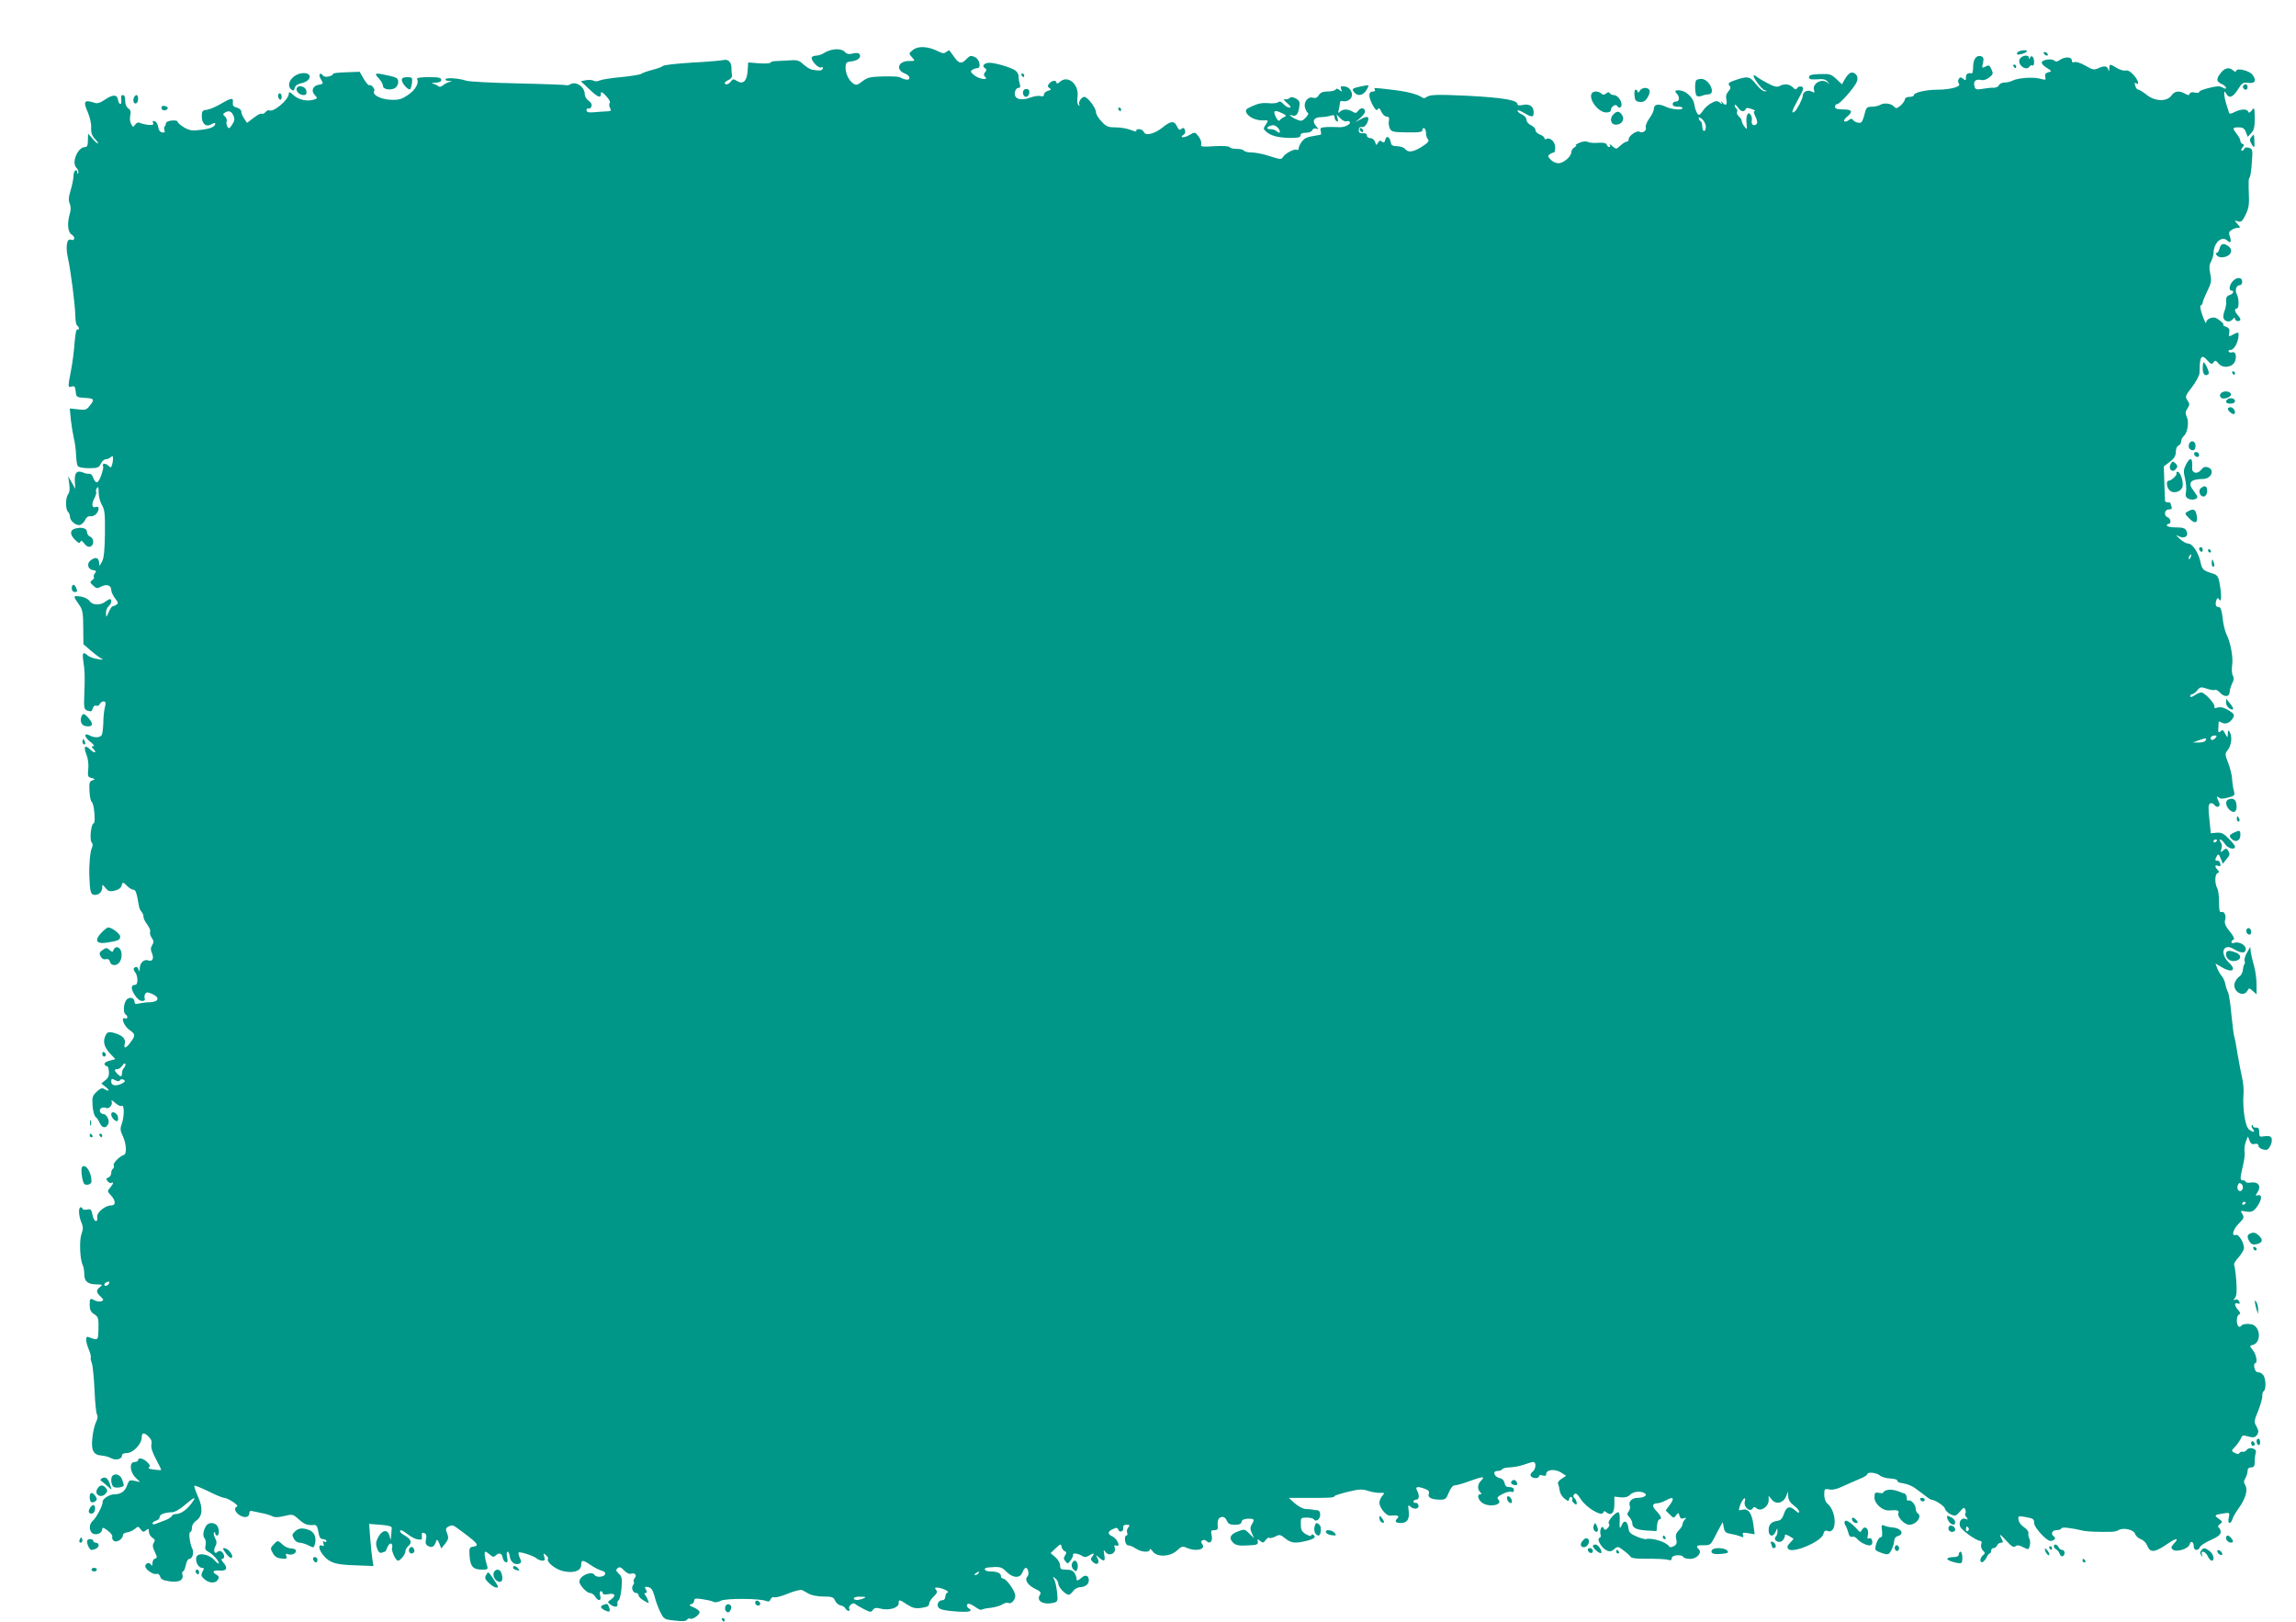 <?xml version="1.0" standalone="no"?>
<!DOCTYPE svg PUBLIC "-//W3C//DTD SVG 20010904//EN"
 "http://www.w3.org/TR/2001/REC-SVG-20010904/DTD/svg10.dtd">
<svg version="1.0" xmlns="http://www.w3.org/2000/svg"
 width="1280pt" height="904pt" viewBox="0 0 1280 904"
 preserveAspectRatio="xMidYMid meet">
<g transform="translate(0,904) scale(0.1,-0.1)"
fill="#009688" stroke="none">
<path d="M5090 8762 c-24 -20 -25 -20 -6 -41 19 -21 19 -21 -16 -21 -61 0 -77
-49 -23 -70 32 -12 34 -40 3 -33 -13 3 -27 9 -33 13 -5 3 -47 5 -92 4 -70 -2
-86 -5 -115 -27 -29 -22 -35 -24 -52 -12 -26 19 -43 57 -42 91 1 25 5 29 33
32 35 4 56 22 45 40 -5 7 -18 9 -37 4 -22 -6 -33 -4 -47 10 -21 21 -75 17
-115 -8 -12 -8 -31 -14 -42 -14 -11 0 -22 -4 -25 -9 -9 -14 35 -63 51 -57 9 4
13 1 10 -6 -4 -12 -17 -14 -61 -6 -10 2 -31 15 -47 29 -26 24 -35 26 -86 22
-32 -2 -66 -4 -75 -4 -10 0 -20 -4 -23 -8 -2 -5 -32 -6 -64 -4 l-60 5 -3 -47
c-4 -57 -25 -78 -60 -56 -19 12 -23 11 -33 -3 -7 -9 -17 -16 -24 -16 -19 0
-12 15 12 25 12 6 20 17 18 25 -2 8 -3 24 -3 34 2 37 -17 59 -46 51 -15 -3
-93 -10 -175 -14 -81 -5 -153 -13 -160 -18 -6 -6 -34 -16 -62 -23 -27 -7 -55
-17 -61 -22 -6 -4 -57 -13 -113 -18 -56 -5 -109 -14 -119 -19 -10 -5 -24 -6
-32 -1 -8 4 -28 6 -43 3 l-29 -6 46 -43 c49 -47 66 -54 66 -26 0 13 6 11 29
-13 16 -17 25 -34 20 -39 -4 -5 -4 -17 2 -28 8 -16 6 -18 -23 -19 -18 -1 -50
-3 -70 -5 -29 -2 -38 1 -38 12 0 8 5 12 10 9 6 -3 13 2 17 11 4 12 -1 22 -15
32 -12 8 -22 24 -22 36 0 41 -46 74 -79 57 -10 -6 -20 -8 -22 -6 -3 2 -124 7
-269 10 -146 3 -276 10 -290 15 -39 13 -109 19 -116 9 -3 -5 5 -10 18 -10 20
-1 21 -2 3 -6 -11 -3 -27 -11 -36 -19 -9 -8 -19 -10 -25 -5 -5 5 -18 11 -29
14 -13 3 -9 5 13 6 21 1 32 6 32 16 0 12 -15 15 -71 15 -42 0 -68 -4 -64 -10
13 -21 -9 -62 -50 -89 -37 -25 -52 -29 -99 -27 -56 3 -102 28 -90 48 7 11 -16
39 -27 33 -4 -3 -18 13 -31 35 l-23 40 -77 -3 c-42 -1 -74 -5 -72 -9 3 -4 -7
-10 -22 -14 -17 -4 -29 -2 -35 7 -4 7 -11 10 -16 6 -4 -4 -2 -17 5 -27 16 -26
15 -28 -9 -32 -34 -5 -47 -33 -25 -57 17 -18 17 -19 -3 -26 -38 -12 -85 -2
-114 24 -20 19 -27 21 -27 9 0 -34 -87 -107 -110 -93 -4 3 -13 -2 -20 -10 -7
-8 -16 -12 -21 -9 -5 3 -25 -7 -45 -23 l-37 -28 -16 24 c-9 14 -16 31 -16 40
0 8 -11 18 -25 21 -19 5 -24 12 -22 28 4 29 -7 28 -67 -7 -27 -16 -62 -31 -78
-33 -25 -3 -28 -7 -28 -37 0 -42 25 -62 55 -43 11 7 20 8 20 3 0 -17 -26 -29
-81 -35 -47 -6 -62 -4 -93 14 -20 12 -36 26 -36 32 0 5 -15 8 -33 6 -17 -2
-32 -8 -32 -15 0 -6 -3 -14 -7 -18 -4 -4 -4 -14 -1 -22 4 -11 0 -14 -13 -11
-12 2 -20 13 -22 30 -2 14 -10 29 -19 32 -10 4 -14 2 -10 -8 5 -12 -1 -14 -27
-12 -18 2 -39 7 -46 11 -8 5 -18 1 -26 -9 -12 -17 -13 -16 -23 3 -7 11 -8 33
-5 47 5 20 2 31 -11 40 -11 8 -18 25 -17 44 0 19 -4 30 -13 30 -9 0 -12 -8 -9
-25 2 -14 0 -25 -5 -25 -5 0 -11 10 -13 22 -4 32 -28 33 -72 3 -27 -18 -44
-24 -59 -18 -58 19 -65 9 -37 -54 11 -26 20 -63 18 -85 -1 -28 4 -44 22 -63
13 -14 20 -25 16 -25 -4 0 -18 12 -31 28 l-24 27 -1 -37 c0 -29 -4 -38 -17
-38 -40 -1 -75 -86 -48 -114 9 -9 14 -22 12 -29 -4 -9 -6 -9 -6 1 -2 25 -21
11 -21 -16 0 -16 -7 -52 -16 -82 -12 -39 -13 -59 -5 -76 6 -15 7 -34 0 -56
-16 -56 -11 -102 11 -116 22 -14 17 -37 -6 -28 -22 8 -29 -41 -15 -104 16 -71
40 -262 41 -322 0 -26 5 -50 10 -53 6 -3 10 -11 10 -16 0 -6 -4 -8 -9 -5 -5 3
-11 -25 -14 -62 -5 -64 -12 -119 -22 -172 -17 -88 -17 -92 4 -85 16 5 20 1 23
-27 3 -32 5 -33 51 -36 53 -3 56 -8 27 -44 -17 -23 -25 -25 -65 -20 l-46 5 6
-64 c4 -35 12 -82 17 -104 6 -22 11 -62 12 -90 1 -27 5 -56 9 -62 5 -8 30 -13
63 -13 48 0 56 3 66 25 6 14 19 25 28 25 9 0 21 5 28 12 9 9 12 7 12 -9 0 -12
-3 -28 -6 -37 -5 -14 -8 -14 -21 -1 -15 15 -38 11 -28 -5 3 -4 -3 -28 -12 -53
-17 -46 -30 -47 -46 -4 -4 10 -12 17 -19 16 -7 -1 -21 1 -30 5 -37 17 -53 3
-51 -44 l3 -45 -20 35 -20 35 6 -42 c4 -28 2 -48 -6 -58 -15 -18 -16 -83 -1
-98 6 -6 11 -18 11 -27 0 -24 35 -53 57 -46 10 3 23 16 28 28 6 14 17 22 28
20 10 -2 24 4 32 12 19 19 20 47 1 40 -23 -9 -28 13 -11 46 9 17 14 34 11 38
-3 4 -1 14 5 22 6 11 9 3 9 -25 0 -22 8 -53 18 -70 16 -25 18 -50 17 -160 -1
-90 -6 -138 -16 -155 l-14 -25 -3 23 c-4 25 -20 28 -46 9 -24 -18 -17 -51 12
-55 19 -3 21 -6 11 -18 -6 -8 -9 -17 -6 -21 4 -3 0 -11 -9 -17 -14 -10 -13
-14 5 -30 18 -17 24 -18 45 -6 30 16 56 7 56 -18 0 -11 10 -32 21 -47 18 -22
20 -29 8 -36 -8 -5 -17 -9 -21 -9 -5 0 -14 -15 -22 -32 -14 -32 -14 -32 -15
-7 -1 15 6 32 14 39 16 13 21 40 8 40 -5 0 -17 -7 -27 -15 -28 -21 -71 -19
-87 5 -9 12 -29 22 -52 25 -41 5 -41 4 -4 -49 17 -24 21 -46 21 -123 l1 -94
40 -35 c22 -19 49 -39 60 -45 15 -7 10 -8 -20 -3 -22 3 -47 12 -56 20 -26 23
-31 16 -25 -28 9 -58 10 -88 6 -187 -3 -80 -2 -85 19 -93 19 -6 24 -4 28 13 4
12 11 18 20 15 7 -3 16 1 19 9 4 8 13 15 21 15 12 0 14 -7 8 -32 -5 -18 -9
-58 -9 -88 -1 -30 -5 -61 -9 -68 -10 -15 -41 -16 -67 -2 -33 18 -32 -7 2 -34
19 -14 27 -26 18 -26 -11 0 -11 -3 -2 -12 24 -24 12 -31 -13 -8 -32 31 -41 20
-23 -27 9 -22 13 -56 10 -81 -4 -39 -2 -44 19 -49 21 -6 21 -7 4 -13 -16 -6
-19 -15 -16 -61 1 -30 7 -57 13 -60 13 -9 22 -119 10 -119 -14 0 -24 -91 -11
-106 7 -8 7 -19 1 -31 -9 -18 -16 -91 -14 -153 3 -87 7 -105 25 -108 24 -5 47
15 47 40 0 19 1 19 18 -2 15 -19 24 -21 51 -15 20 4 35 15 38 26 7 24 8 24 33
-1 11 -11 26 -20 34 -20 12 0 18 -16 30 -88 2 -13 8 -28 15 -35 6 -6 11 -18
11 -28 0 -9 9 -28 21 -43 11 -15 19 -33 16 -40 -3 -8 1 -23 9 -34 12 -17 12
-25 2 -41 -9 -15 -9 -26 -1 -44 13 -29 3 -50 -20 -41 -24 9 -47 -13 -48 -45
-1 -17 -3 -20 -6 -8 -5 18 -15 22 -26 10 -4 -3 -1 -13 5 -21 18 -21 19 -72 2
-72 -24 0 -26 -20 -4 -55 13 -21 30 -35 42 -35 13 0 18 5 15 13 -3 8 -2 20 3
27 6 10 14 10 39 -1 43 -19 37 -44 -12 -46 -21 0 -49 -4 -62 -7 -19 -5 -25 -2
-25 9 0 24 -31 31 -46 10 -16 -22 -18 -71 -4 -80 15 -9 12 -28 -3 -22 -26 10
-6 -43 24 -64 35 -24 35 -31 7 -69 -26 -36 -41 -39 -32 -6 6 27 -18 48 -68 60
-21 5 -30 2 -38 -13 -18 -34 -11 -65 21 -101 l32 -34 -32 -9 c-19 -4 -30 -13
-28 -20 3 -7 8 -11 13 -10 5 1 10 -13 11 -30 2 -23 -4 -37 -20 -49 l-22 -18
25 -20 c25 -20 18 -28 -10 -10 -11 7 -22 2 -41 -16 -24 -22 -26 -32 -23 -77 2
-28 9 -56 16 -62 7 -5 19 -22 25 -37 13 -29 36 -29 47 -2 8 20 -11 54 -28 54
-20 0 -27 27 -9 34 8 3 19 3 24 0 15 -9 38 16 32 34 -5 12 1 11 20 -7 14 -12
30 -20 36 -16 15 9 14 -59 0 -100 -10 -26 -9 -38 6 -69 19 -40 23 -98 6 -104
-25 -8 -62 -46 -57 -58 3 -7 1 -16 -4 -19 -6 -4 -10 -14 -10 -25 0 -10 -7 -21
-16 -24 -13 -5 -14 -9 -4 -21 7 -8 16 -12 21 -9 15 9 10 -8 -8 -28 -15 -17
-15 -20 5 -41 28 -30 29 -57 1 -57 -33 0 -80 -39 -77 -63 5 -37 -19 -29 -26 9
-6 32 -10 36 -32 31 -13 -2 -24 0 -24 4 0 5 -4 9 -10 9 -14 0 -12 -49 4 -85
10 -23 10 -37 0 -65 -13 -37 -8 -142 7 -172 5 -9 9 -33 9 -52 0 -40 20 -56 72
-56 30 -1 31 -2 16 -14 -23 -17 -23 -31 3 -54 18 -17 18 -20 4 -26 -9 -3 -25
-1 -35 4 -28 15 -30 13 -30 -25 0 -26 6 -39 25 -51 23 -15 25 -22 24 -81 -2
-68 0 -67 -57 -46 -17 7 -15 -27 4 -72 8 -20 13 -39 10 -42 -2 -3 0 -17 6 -32
5 -14 12 -82 15 -151 3 -69 9 -130 14 -136 5 -7 4 -22 -5 -40 -8 -16 -18 -56
-21 -89 -8 -70 6 -96 51 -99 16 -1 39 -7 52 -14 26 -15 62 -7 62 14 0 9 10 14
28 14 34 0 82 51 82 86 0 29 13 31 40 4 14 -14 18 -28 14 -44 -3 -15 5 -42 26
-81 17 -31 30 -58 28 -60 -2 -1 -20 0 -42 3 -23 3 -33 7 -26 12 9 6 7 13 -9
29 -22 22 -51 28 -51 11 0 -5 -9 -10 -20 -10 -30 0 -27 -54 5 -86 l26 -26 -31
7 c-28 6 -31 4 -41 -24 -12 -35 -35 -51 -71 -51 -28 0 -69 -27 -66 -43 3 -16
-36 -90 -56 -106 -21 -18 -20 -58 2 -70 21 -11 52 3 52 25 0 11 7 9 30 -8 17
-12 28 -28 26 -34 -3 -7 1 -17 8 -23 15 -13 51 9 51 31 0 7 11 15 25 16 14 2
33 11 43 20 16 14 18 14 31 -3 12 -16 16 -17 30 -6 14 12 16 11 16 -8 0 -11 9
-26 19 -33 15 -9 17 -15 8 -29 -8 -13 -6 -25 6 -50 14 -29 14 -34 2 -37 -8 -2
-15 -13 -15 -25 0 -17 -3 -19 -9 -8 -9 14 -31 7 -31 -10 0 -18 44 -48 61 -43
11 3 18 -3 22 -15 3 -14 17 -21 51 -26 52 -8 81 6 73 37 -3 10 -1 18 3 18 5 0
12 16 16 35 3 19 12 35 19 35 18 0 28 35 17 57 -14 27 -22 93 -11 93 5 0 9 11
9 24 0 14 10 30 24 39 35 24 39 71 9 136 -13 29 -22 56 -19 59 3 2 38 -12 79
-32 40 -20 79 -36 87 -36 20 0 85 -43 72 -48 -20 -6 -13 -31 13 -48 28 -18 55
-13 55 11 0 11 6 15 18 11 9 -2 33 -7 52 -11 19 -3 45 -11 57 -17 16 -8 35 -7
68 1 45 11 48 11 81 -19 33 -29 49 -34 86 -31 12 1 18 -9 23 -39 5 -30 11 -40
26 -40 10 0 19 -5 19 -11 0 -5 -5 -7 -12 -3 -8 5 -9 2 -5 -10 5 -14 3 -17 -8
-12 -24 9 -18 -25 10 -57 35 -40 68 -50 179 -53 l98 -4 -6 38 c-3 20 -9 73
-12 117 l-6 80 63 -5 c43 -3 64 -9 63 -17 -1 -7 -2 -25 -3 -40 l-3 -28 -7 25
c-10 36 -40 32 -62 -8 -14 -27 -15 -40 -7 -63 7 -20 15 -28 25 -25 8 3 17 6
19 6 3 0 9 12 14 26 6 14 15 22 21 19 6 -4 8 -14 5 -22 -6 -16 19 -73 33 -73
13 0 41 35 41 52 0 9 7 21 15 28 23 19 18 39 -15 58 -16 9 -30 20 -30 25 0 12
12 8 46 -18 18 -14 43 -26 56 -27 19 -3 22 1 20 19 -2 18 1 21 13 17 12 -5 14
-14 10 -35 -5 -21 -2 -30 13 -38 21 -11 34 -3 44 29 4 11 9 6 17 -14 l11 -28
22 27 c18 23 20 32 11 56 -10 25 -9 31 9 40 15 8 25 7 41 -5 122 -89 134 -102
95 -108 -21 -3 -23 -7 -20 -53 4 -58 20 -75 70 -75 31 0 34 2 27 23 -13 41
-17 77 -9 77 4 0 16 -8 26 -17 14 -13 21 -14 30 -5 19 19 36 14 40 -10 2 -12
9 -24 17 -26 11 -4 13 2 8 27 -4 17 -2 31 3 31 5 0 10 -12 12 -26 3 -31 28
-50 52 -41 13 5 14 11 4 32 -6 14 -9 27 -7 30 7 7 82 -17 100 -32 8 -7 23 -13
33 -13 13 0 16 5 10 22 -6 20 -5 21 9 9 9 -7 15 -17 12 -21 -10 -17 41 -58 83
-68 59 -14 102 1 102 34 0 30 8 30 54 -1 20 -14 47 -27 61 -31 15 -4 22 -11
18 -20 -6 -16 -49 -19 -58 -4 -16 26 -85 -4 -85 -37 0 -19 41 -63 58 -63 10 0
23 -9 30 -20 18 -29 36 -25 28 5 -4 14 -2 25 4 25 5 0 10 -5 10 -11 0 -7 11
-9 30 -6 37 8 47 -7 18 -28 -23 -16 -23 -16 -3 -31 22 -16 42 -13 37 6 -2 7 2
16 7 20 6 3 13 34 16 68 4 53 2 64 -16 80 -16 16 -17 21 -6 30 11 9 19 6 36
-12 13 -14 29 -22 37 -19 22 8 37 -7 23 -23 -6 -8 -9 -17 -6 -21 4 -3 2 -12
-3 -18 -13 -16 -2 -45 16 -45 8 0 14 -6 14 -13 0 -7 13 -21 30 -30 29 -17 29
-17 23 0 -3 10 -10 24 -16 31 -6 8 -6 12 2 12 8 0 9 5 2 19 -9 15 -7 17 12 14
18 -4 26 -16 36 -51 6 -26 21 -66 32 -88 20 -40 22 -42 81 -48 43 -5 63 -4 68
5 4 6 12 9 17 6 12 -8 53 20 53 36 0 7 -15 19 -32 26 -25 10 -29 15 -15 18 9
2 17 11 17 20 0 13 8 14 48 8 26 -4 53 -10 61 -15 7 -4 26 -1 41 7 30 14 217
13 252 -2 12 -5 20 -2 24 10 4 9 13 14 21 11 7 -3 42 6 77 21 36 14 70 23 78
19 7 -4 24 -13 38 -21 14 -8 50 -15 80 -15 48 0 57 -3 65 -22 6 -13 19 -25 30
-27 11 -2 24 -9 28 -17 4 -8 13 -14 18 -14 6 0 7 5 4 10 -9 15 20 41 32 29 5
-5 27 -18 49 -29 35 -18 40 -19 50 -5 9 13 19 14 46 7 44 -11 98 5 98 30 0 23
3 23 48 -7 30 -19 45 -23 80 -18 30 4 42 10 42 23 0 9 11 27 25 40 19 18 22
26 14 37 -9 10 -8 13 4 13 25 0 73 -22 60 -27 -7 -3 -13 -13 -13 -24 0 -10 -6
-19 -14 -19 -24 0 -37 -25 -23 -42 8 -11 38 -17 95 -21 75 -6 100 1 72 18 -13
8 -13 25 1 25 6 0 23 -9 39 -20 15 -11 30 -17 33 -13 4 3 26 8 49 10 24 3 53
11 66 19 12 8 27 12 33 9 15 -10 39 15 39 40 0 25 -49 94 -67 95 -7 0 -13 6
-13 14 0 17 -22 26 -61 26 -31 0 -41 19 -11 22 67 6 75 4 102 -23 37 -37 77
-39 90 -4 5 14 14 25 19 25 13 0 20 -37 9 -48 -18 -18 1 -48 41 -68 32 -15 37
-21 28 -35 -22 -35 22 -58 80 -43 20 6 21 11 16 58 -3 28 -10 60 -16 71 -9 18
-9 19 6 6 10 -7 17 -21 17 -30 0 -19 40 -61 58 -61 6 0 17 9 25 21 8 11 25 21
38 21 31 2 49 16 49 39 0 26 -19 33 -39 15 -19 -17 -32 -21 -29 -8 1 4 -3 17
-10 30 -9 16 -22 22 -47 22 -30 0 -35 3 -35 23 0 13 -12 34 -26 46 l-27 23 29
28 c27 25 29 25 32 8 2 -11 10 -22 17 -25 11 -4 12 -9 3 -23 -9 -14 -9 -22 2
-34 12 -15 14 -14 29 6 9 13 15 26 13 31 -3 11 26 8 48 -5 16 -10 24 -10 40 0
27 16 35 15 20 -4 -11 -12 -11 -18 2 -31 23 -22 41 -8 27 20 -12 21 -11 21 8
4 29 -25 36 -21 29 16 -5 29 -4 30 8 14 19 -25 60 -6 51 24 -5 14 -3 17 9 13
26 -10 4 39 -22 51 -29 13 -28 27 2 41 20 9 26 9 30 -3 8 -20 32 -10 28 11 -2
11 4 16 19 16 18 0 19 -2 9 -15 -7 -8 -10 -22 -6 -30 3 -8 1 -15 -5 -15 -6 0
-9 -12 -7 -27 2 -17 9 -28 19 -28 8 0 27 -8 42 -18 30 -20 77 -23 77 -5 0 7 7
2 16 -10 23 -34 98 -31 136 5 24 23 31 25 53 15 53 -24 112 -9 86 22 -14 17
11 30 27 14 18 -18 34 2 27 33 -6 25 -4 29 15 29 14 0 21 6 19 17 -3 37 2 51
20 56 13 3 22 -3 30 -19 8 -19 18 -24 45 -24 24 0 36 5 38 17 2 11 14 16 36
17 35 1 38 -4 20 -33 -9 -15 -9 -26 1 -48 l12 -28 -26 26 c-26 26 -28 26 -66
11 -43 -16 -50 -39 -21 -65 12 -11 33 -15 77 -12 52 2 60 5 57 21 -3 16 -2 16
13 4 15 -12 19 -12 31 5 8 10 17 16 20 12 4 -3 18 0 33 7 24 13 29 12 56 -10
34 -27 56 -29 121 -13 43 11 54 22 34 34 -5 3 -10 2 -10 -4 0 -6 -13 -3 -29 6
-23 14 -29 24 -29 55 -1 37 0 38 33 38 19 0 36 -4 40 -10 10 -17 35 1 35 26 0
16 -6 24 -17 25 -10 1 -22 2 -28 4 -5 1 -22 3 -37 3 -15 1 -42 16 -60 32 l-33
30 100 0 c125 -1 155 1 155 10 0 3 34 14 75 24 62 15 81 16 112 5 20 -6 50
-12 66 -11 27 1 28 0 13 -17 -9 -10 -16 -27 -16 -38 0 -27 38 -74 59 -72 40 4
55 -1 43 -13 -19 -19 -14 -28 18 -28 36 0 49 22 43 70 -4 29 -3 33 8 23 20
-20 51 -16 47 5 -2 9 -10 16 -16 14 -7 -1 -12 2 -12 8 0 5 7 10 15 10 17 0 20
23 5 51 -12 22 2 25 45 9 20 -7 25 -15 20 -29 -6 -20 16 -31 68 -31 24 0 31 6
44 40 11 26 22 40 34 40 10 0 49 11 86 25 72 26 85 26 59 0 -19 -19 -21 -46
-4 -63 9 -9 9 -12 0 -12 -18 0 -14 -25 7 -44 35 -32 126 -17 93 16 -8 8 -3 16
23 29 19 10 41 16 50 13 10 -4 15 0 15 10 0 10 -9 16 -24 16 -18 0 -25 6 -28
22 -2 13 -11 24 -23 27 -35 6 -48 41 -16 41 11 0 23 4 26 10 3 5 23 10 43 10
20 1 55 7 77 15 22 8 46 15 53 15 18 0 15 -41 -5 -55 -9 -7 -13 -17 -9 -23 9
-15 46 -16 46 -1 0 6 9 8 20 4 14 -4 20 -2 20 8 0 25 48 30 82 9 l29 -19 -26
-17 c-14 -9 -23 -21 -19 -27 3 -6 7 -22 9 -37 1 -14 13 -35 26 -45 21 -17 24
-18 27 -3 2 9 8 14 13 10 5 -3 7 -9 4 -14 -3 -4 2 -13 10 -20 12 -10 15 -10
15 2 0 8 -5 19 -12 26 -9 9 -9 15 -1 23 8 8 18 0 37 -30 30 -46 115 -97 124
-73 3 10 7 10 18 1 26 -21 44 -3 44 44 l0 44 35 -4 c24 -2 40 2 52 14 19 19
59 23 82 9 18 -11 -4 -26 -40 -26 -31 0 -52 -21 -43 -44 3 -9 1 -23 -6 -31
-10 -13 -10 -19 4 -33 9 -10 16 -26 16 -34 0 -25 22 -36 80 -40 l55 -3 3 33
c2 17 7 32 13 32 16 0 9 20 -16 46 -27 27 -25 44 5 44 10 0 32 8 49 17 40 23
48 12 20 -26 l-23 -31 23 -23 c21 -21 23 -21 35 -4 13 16 14 16 19 -3 4 -14
10 -18 24 -14 15 6 16 4 6 -7 -7 -7 -13 -19 -13 -26 0 -7 -9 -22 -21 -34 -15
-15 -19 -28 -14 -49 5 -22 2 -31 -14 -39 -13 -7 -22 -8 -26 -1 -15 24 -98 50
-130 40 -5 -1 -29 5 -52 15 -35 15 -42 23 -45 48 -4 38 -25 47 -37 15 -11 -26
-14 -18 -11 34 1 21 -3 38 -8 38 -18 0 -63 -53 -53 -63 6 -6 4 -15 -6 -25 -12
-13 -16 -13 -23 -1 -7 11 -10 10 -16 -4 -3 -9 -4 -23 -1 -31 3 -8 1 -17 -6
-19 -18 -6 12 -57 40 -70 18 -8 27 -6 42 7 19 17 21 17 55 -9 19 -14 36 -31
38 -35 2 -5 28 -9 58 -9 101 0 135 -2 153 -7 11 -4 17 0 17 10 0 18 55 23 65
6 3 -6 21 -10 38 -10 37 0 67 34 48 53 -19 19 -12 24 27 23 34 -1 39 3 58 39
11 22 26 51 34 65 l14 25 6 -30 c4 -25 11 -31 40 -36 19 -3 44 -10 54 -14 15
-7 18 -5 13 8 -5 13 0 15 30 10 l35 -6 -7 54 c-9 65 -28 91 -61 83 -23 -6 -23
-5 -13 25 14 38 35 55 26 20 -8 -30 29 -61 44 -38 6 10 10 10 23 0 23 -19 66
10 66 45 l0 26 18 -22 c23 -29 64 -19 79 18 l11 27 1 -27 c1 -18 11 -35 31
-50 17 -12 30 -28 30 -35 0 -9 -7 -7 -22 7 -30 28 -49 22 -63 -20 -8 -25 -19
-36 -36 -38 -35 -5 -49 -21 -49 -53 0 -35 26 -40 40 -6 8 21 9 21 9 1 1 -11
-4 -25 -9 -30 -18 -18 16 -40 35 -24 8 7 15 19 15 26 0 12 4 12 23 2 12 -7 23
-14 25 -15 2 -1 -6 -11 -18 -23 -16 -16 -19 -25 -10 -35 23 -27 184 41 195 83
4 17 11 22 22 18 55 -22 55 107 0 153 -10 8 -17 28 -17 48 0 33 2 35 28 30 17
-4 44 2 77 18 28 13 69 31 93 41 23 9 42 21 42 26 0 14 52 9 70 -7 9 -8 35
-16 58 -17 22 -1 40 -6 39 -11 -1 -5 7 -11 17 -13 49 -8 67 -16 115 -54 28
-22 53 -40 57 -40 20 0 73 -34 77 -50 3 -11 17 -25 32 -32 25 -11 29 -10 51
15 20 24 25 26 30 12 4 -9 4 -19 0 -22 -3 -3 0 -13 7 -21 10 -13 9 -15 -5 -9
-22 8 -39 -14 -31 -41 5 -20 91 -82 114 -82 6 0 8 -9 4 -19 -3 -11 1 -25 9
-34 14 -13 14 -16 1 -27 -18 -15 -20 -43 -2 -38 6 3 16 14 22 26 5 12 13 22
17 22 5 0 8 7 8 15 0 8 6 15 14 15 8 0 16 7 20 15 3 8 12 15 21 15 12 0 14 4
5 19 -18 35 -11 32 26 -9 28 -31 40 -38 50 -30 9 8 21 7 43 -5 30 -15 31 -15
37 9 3 14 2 31 -2 38 -5 7 -7 21 -6 30 2 10 -9 25 -25 35 -15 10 -29 28 -30
41 -3 21 0 22 35 16 48 -9 52 -11 52 -34 0 -25 69 -100 91 -100 21 0 34 16 19
25 -19 12 -10 35 14 35 13 0 26 4 28 10 3 9 54 3 126 -14 20 -4 91 -7 156 -5
11 0 28 4 38 10 27 15 85 1 91 -22 3 -10 17 -23 31 -29 15 -5 30 -20 35 -33
18 -45 41 -44 118 9 45 31 63 31 34 1 -18 -20 -19 -26 -8 -35 20 -17 88 4 94
29 6 23 23 15 23 -12 0 -23 25 -26 34 -4 3 9 31 27 61 40 40 18 55 30 55 44 0
11 -5 23 -11 26 -6 5 -4 11 7 19 16 12 15 14 -6 29 -28 20 -26 22 23 30 38 6
38 6 32 -24 -8 -34 10 -40 21 -7 3 12 19 39 35 61 38 52 52 103 36 128 -9 15
-9 23 1 39 6 11 12 29 12 40 0 13 7 20 20 20 16 0 20 7 20 34 0 19 3 41 6 49
8 21 -36 34 -50 15 -6 -8 -16 -13 -23 -11 -6 2 -14 -1 -18 -6 -4 -8 -12 -8
-27 0 -20 11 -20 11 5 37 13 15 27 35 31 46 5 13 12 17 29 11 39 -11 49 -10
61 8 8 13 8 23 -4 45 -15 25 -14 31 9 87 13 33 24 70 23 82 -1 12 3 25 8 28
13 8 13 61 0 86 -6 10 -19 19 -29 19 -12 0 -20 9 -23 25 -3 14 -1 25 3 25 16
0 9 47 -11 73 -20 25 -20 25 0 30 41 11 45 83 6 109 -16 11 -64 10 -71 -2 -11
-17 -25 0 -25 30 0 15 6 30 13 33 9 3 7 9 -5 24 -22 24 -23 44 -3 37 11 -5 13
-2 9 10 -4 10 -13 15 -22 11 -12 -4 -13 -3 -2 10 9 11 11 38 7 95 -3 44 -9 84
-12 89 -3 5 8 24 25 42 16 19 30 42 30 52 0 31 -30 79 -46 73 -26 -10 -15 32
18 64 28 28 30 34 19 52 -12 19 -11 20 15 15 38 -7 50 -1 75 39 21 35 18 59
-7 50 -11 -4 -10 0 2 19 22 33 3 59 -38 53 -15 -3 -28 -1 -28 4 0 4 -7 8 -15
8 -18 0 -18 9 -1 81 8 31 12 67 9 80 -2 13 1 38 7 54 l12 30 9 -24 c7 -17 15
-22 29 -18 12 3 20 0 20 -8 0 -13 21 -25 44 -25 17 0 37 45 30 65 -5 11 -15
14 -38 11 -29 -5 -32 -3 -31 22 0 20 -5 27 -17 26 -10 -1 -18 3 -18 9 0 6 -3
7 -6 4 -4 -4 -1 -13 6 -22 15 -18 1 -19 -22 -1 -21 15 -36 115 -31 191 3 28
-1 70 -7 95 -6 25 -17 83 -25 130 -7 47 -16 92 -19 100 -3 8 -10 63 -16 123
-5 59 -14 116 -19 126 -6 10 -12 30 -15 46 -3 15 -12 35 -20 44 -8 9 -19 28
-25 43 l-10 27 32 -19 c59 -36 89 -20 44 23 -55 52 -33 113 27 76 41 -25 66
-24 66 1 0 23 -40 43 -65 34 -8 -4 -15 -2 -15 4 0 6 5 12 12 14 7 3 0 20 -21
45 -23 28 -31 47 -27 61 9 26 -3 54 -20 48 -10 -4 -13 9 -13 54 0 32 -4 67
-10 78 -15 28 -14 79 2 85 10 4 10 7 0 18 -18 18 -16 30 3 22 12 -4 15 -1 12
13 -2 10 -10 18 -16 16 -14 -2 -15 8 -2 28 7 11 11 8 20 -15 l12 -30 19 24
c22 26 22 30 10 50 -8 13 -12 13 -27 0 -15 -13 -16 -12 -10 9 5 14 3 29 -4 37
-7 9 -8 15 -2 15 5 0 17 -11 26 -25 16 -25 56 -35 56 -15 0 6 -16 26 -35 45
-27 28 -41 35 -67 33 l-33 -3 -8 79 c-7 61 -6 81 4 87 8 4 17 1 24 -8 17 -22
38 -8 25 17 -13 24 -13 37 0 24 8 -8 23 -8 51 0 37 9 39 13 33 36 -4 14 -9 43
-10 66 -1 22 -11 63 -22 91 -19 49 -19 51 -1 74 20 26 24 75 9 99 -8 12 -10
10 -10 -10 -1 -24 -1 -24 -12 -5 -16 29 -16 29 -30 17 -10 -8 -13 -3 -11 21 1
18 2 33 2 35 1 1 9 -2 19 -7 21 -11 47 1 62 29 8 15 4 22 -25 40 -24 15 -44
20 -61 16 -17 -5 -23 -3 -19 4 8 13 -54 80 -73 80 -7 0 -24 -7 -37 -16 -15
-10 -25 -12 -25 -5 0 6 5 11 11 11 6 0 19 10 28 21 16 20 21 21 54 10 20 -7
41 -10 45 -7 5 3 17 -3 27 -14 25 -28 55 -26 55 3 1 12 7 33 14 47 10 18 11
30 4 44 -6 10 -7 36 -4 57 7 43 -9 129 -32 174 -8 17 -18 57 -21 90 -4 36 -11
60 -18 60 -19 0 -25 12 -18 36 6 17 9 19 16 8 15 -24 15 27 1 101 -6 27 -14
37 -37 43 -52 16 -59 23 -67 62 -11 53 -45 105 -69 105 -11 0 -32 12 -47 26
-24 24 -25 25 -4 14 31 -16 56 3 41 31 -7 15 -21 19 -59 19 -28 0 -50 5 -50
10 0 6 5 10 10 10 16 0 12 30 -5 36 -24 9 -19 44 6 44 15 0 19 4 15 16 -3 9
-6 18 -6 20 0 2 -7 4 -15 4 -8 0 -15 3 -15 8 -1 4 -2 49 -4 100 l-3 92 34 26
c24 18 33 33 33 55 0 17 6 32 15 35 8 4 15 14 15 24 0 10 7 23 15 30 20 17 30
77 16 106 -9 20 -8 30 4 47 13 20 13 25 0 45 -14 20 -13 25 25 74 22 29 41 64
42 78 0 14 2 36 2 50 3 46 15 52 41 22 21 -23 26 -25 35 -12 9 13 13 12 28 -6
23 -30 79 -22 92 12 11 29 2 57 -16 50 -7 -3 -16 -1 -19 4 -4 6 2 10 12 10 19
0 43 47 43 83 0 16 -3 16 -29 3 -27 -15 -28 -14 -23 9 3 19 -1 27 -19 34 -13
5 -20 10 -15 10 14 1 -35 41 -50 41 -24 0 -44 -12 -45 -29 0 -9 -9 9 -20 39
-12 34 -16 56 -9 58 5 2 10 9 10 16 0 7 12 35 26 64 22 45 24 57 16 96 -7 32
-6 50 4 67 7 13 13 34 14 47 1 59 47 101 78 70 17 -17 24 -5 13 24 -7 19 -5
27 10 36 10 7 26 12 35 12 15 0 15 2 -2 21 -19 21 -19 22 2 15 18 -6 25 0 43
37 18 37 21 58 18 121 -2 42 -1 78 1 81 8 7 13 40 17 107 4 51 2 58 -17 64
-13 4 -24 2 -26 -5 -2 -6 -8 -11 -14 -11 -6 0 -4 7 3 17 11 13 11 17 2 20 -7
3 -13 10 -13 17 0 8 -9 25 -20 39 -26 33 -25 37 10 37 24 0 33 -6 41 -27 l10
-26 19 21 c16 17 20 35 20 84 -1 59 -2 62 -16 43 -11 -14 -18 -16 -21 -7 -6
16 -42 15 -76 -3 -21 -11 -29 -11 -31 -2 -2 7 -8 28 -15 48 -6 19 -11 44 -11
55 1 18 1 18 11 2 16 -29 37 -21 65 23 23 37 29 41 60 37 37 -4 45 13 21 46
-16 21 -84 39 -90 22 -3 -8 -8 -8 -18 2 -21 19 -46 14 -68 -14 -27 -35 -26
-48 4 -62 14 -6 25 -16 25 -22 0 -6 -7 -6 -19 2 -15 9 -31 9 -75 -2 -31 -7
-56 -17 -56 -23 0 -5 -11 -6 -24 -3 -15 4 -26 1 -29 -7 -3 -9 -9 -9 -26 1 -31
18 -58 15 -75 -10 -25 -36 -92 -34 -138 3 -20 16 -41 29 -46 29 -6 0 -13 7
-16 16 -8 22 -8 26 4 19 20 -13 9 21 -16 48 -16 18 -33 27 -44 24 -10 -3 -32
4 -49 14 -39 24 -41 24 -42 -3 -1 -17 -2 -19 -6 -5 -5 20 -22 22 -57 6 -21
-10 -32 -8 -70 15 -24 14 -52 23 -60 20 -11 -4 -16 -1 -16 10 0 20 -39 21 -66
2 -13 -10 -23 -11 -31 -4 -16 13 -65 6 -70 -9 -3 -7 10 -21 27 -31 29 -18 30
-20 9 -25 -15 -4 -20 -11 -17 -25 5 -18 2 -19 -28 -11 -38 11 -124 5 -153 -10
-11 -6 -31 -11 -46 -11 -14 0 -28 -7 -31 -15 -3 -8 -16 -14 -27 -14 -12 1 -40
-2 -63 -6 -37 -6 -42 -5 -47 16 -7 27 9 40 39 33 12 -3 30 3 44 14 22 18 23
23 12 46 -10 23 -15 25 -33 15 -20 -10 -21 -9 -14 20 5 23 3 33 -9 37 -26 10
-46 -15 -46 -57 0 -22 -3 -38 -7 -38 -23 4 -33 -3 -33 -22 0 -18 -2 -20 -16
-8 -13 10 -17 10 -24 -1 -5 -9 -5 -19 1 -27 14 -16 -48 -33 -121 -33 -62 0
-130 -16 -130 -30 0 -6 -11 -10 -25 -10 -14 0 -25 -6 -25 -13 0 -7 -11 -23
-24 -35 -20 -17 -27 -18 -36 -7 -15 18 -55 24 -77 11 -10 -6 -31 -11 -48 -11
-27 0 -31 -4 -40 -40 -5 -22 -13 -43 -19 -47 -11 -7 -38 1 -48 16 -4 6 -12 5
-22 -4 -9 -7 -20 -10 -24 -6 -4 4 3 16 16 26 34 28 27 40 -23 40 -33 0 -45 4
-45 15 0 8 6 15 13 15 13 0 86 81 105 117 14 25 7 49 -15 57 -16 7 -33 -8 -52
-42 l-12 -22 -32 30 c-29 27 -38 29 -92 27 -46 -1 -60 -6 -60 -17 0 -12 10
-14 46 -12 35 3 49 -1 59 -15 12 -15 12 -16 0 -5 -33 29 -91 -4 -76 -44 4 -12
2 -12 -15 -4 -22 12 -49 -2 -49 -25 0 -16 -32 -77 -45 -87 -21 -15 -16 4 19
67 31 56 34 67 20 72 -9 3 -20 0 -24 -7 -7 -11 -12 -10 -25 3 -19 19 -47 22
-75 7 -13 -7 -30 -3 -66 16 -27 14 -53 30 -59 35 -5 5 -13 9 -17 9 -14 0 43
-79 60 -83 16 -4 16 -5 0 -6 -9 0 -31 17 -48 39 -35 45 -46 47 -114 24 -38
-13 -45 -19 -35 -30 9 -11 8 -19 -6 -34 -11 -12 -15 -28 -11 -43 7 -31 -3 -41
-21 -19 -9 10 -11 11 -7 2 7 -13 5 -13 -8 -2 -14 11 -22 11 -46 -2 -16 -8 -37
-26 -46 -40 -9 -15 -20 -26 -25 -26 -9 0 -22 31 -26 61 -4 30 -40 67 -69 73
-34 7 -45 1 -28 -16 18 -18 15 -46 -5 -44 -10 0 -18 -6 -18 -14 0 -10 10 -15
28 -15 15 1 27 -3 27 -7 0 -14 -61 -9 -96 8 -39 18 -64 13 -64 -14 0 -10 -11
-33 -25 -52 -14 -19 -23 -42 -20 -51 6 -18 -19 -34 -36 -23 -14 8 -59 -23 -59
-41 0 -8 -5 -15 -12 -15 -6 0 -22 -10 -35 -22 -23 -21 -23 -21 -45 -2 -12 10
-18 13 -14 7 4 -7 3 -13 -2 -13 -6 0 -12 6 -15 14 -4 9 -18 12 -47 10 -23 -2
-49 0 -59 5 -9 5 -28 3 -46 -5 -16 -7 -25 -13 -20 -14 6 0 2 -5 -7 -11 -10 -5
-18 -18 -18 -27 0 -25 -44 -62 -72 -62 -14 0 -33 9 -44 21 -16 17 -16 22 -4
29 8 6 18 10 23 10 4 0 7 13 7 30 0 30 -30 57 -50 45 -6 -3 -10 -1 -10 5 0 6
-11 15 -25 20 -14 5 -25 16 -25 25 0 8 -11 21 -25 27 -14 6 -25 20 -25 30 0
10 -11 24 -25 30 -14 6 -25 15 -25 21 0 5 16 0 36 -12 45 -27 54 -26 54 3 0
33 -23 49 -60 41 -18 -4 -30 -3 -30 3 0 24 -75 37 -275 48 -169 8 -215 7 -232
-7 -8 -7 -18 -8 -25 -2 -25 18 -88 34 -170 43 -103 12 -100 12 -93 0 3 -5 -1
-10 -10 -10 -26 0 -28 -25 -5 -71 16 -30 24 -38 30 -29 7 11 12 7 21 -13 7
-15 20 -27 29 -27 13 0 16 -6 13 -24 -3 -13 0 -33 6 -44 9 -17 21 -19 96 -20
69 -1 85 2 85 14 0 8 5 12 10 9 6 -3 10 -16 10 -29 0 -12 5 -27 11 -33 7 -7 2
-16 -18 -30 -57 -40 -91 -47 -109 -24 -7 9 -27 15 -44 16 -25 0 -34 5 -36 19
-5 32 -24 44 -31 18 -4 -17 -9 -20 -18 -12 -10 8 -16 7 -23 -6 -9 -16 -10 -15
-16 4 -4 13 -16 22 -27 22 -10 0 -19 7 -19 15 0 9 -8 14 -22 12 -17 -1 -23 3
-23 18 0 14 6 19 18 17 10 -2 21 7 29 23 16 35 3 42 -35 21 l-32 -17 28 23
c15 13 27 29 27 35 0 22 -23 26 -37 7 -11 -15 -17 -17 -33 -6 -25 15 -52 15
-69 0 -11 -11 -13 -9 -7 12 3 14 6 31 6 38 0 8 7 11 18 8 9 -3 25 1 36 9 27
20 9 69 -27 73 -22 3 -26 0 -20 -15 6 -15 4 -16 -9 -5 -11 9 -18 10 -23 2 -3
-5 -23 -10 -43 -10 -27 0 -41 -6 -50 -21 -8 -13 -19 -18 -31 -14 -28 9 -54
-22 -46 -54 4 -14 11 -28 16 -30 6 -2 1 -14 -11 -26 -19 -20 -26 -22 -49 -12
-30 12 -55 33 -30 24 24 -8 35 4 42 44 5 31 2 38 -19 50 -18 9 -27 10 -35 2
-6 -6 -19 -9 -28 -6 -9 2 -2 -7 14 -21 21 -18 25 -26 14 -26 -9 0 -24 9 -34
20 -12 14 -22 17 -30 10 -6 -5 -31 -8 -55 -5 -30 3 -57 -2 -87 -16 -39 -17
-42 -22 -33 -40 14 -24 55 -42 94 -40 28 1 28 1 13 -23 -15 -22 -15 -25 2 -40
25 -23 68 -34 135 -35 43 0 56 3 56 14 0 10 10 15 30 15 17 0 33 6 36 14 3 9
13 12 22 9 15 -6 15 -4 -1 14 -24 28 -13 49 26 50 18 0 42 4 55 8 16 5 22 4
22 -8 0 -9 5 -19 12 -23 8 -5 9 0 5 16 l-6 22 21 -21 c11 -12 26 -20 34 -17 7
3 16 1 19 -4 8 -12 -30 -31 -58 -29 -12 1 -42 1 -66 1 -38 -2 -43 -4 -38 -22
3 -11 2 -21 -1 -21 -4 -1 -16 -3 -27 -5 -50 -8 -59 -12 -77 -33 -10 -13 -18
-30 -18 -38 0 -8 -4 -11 -10 -8 -12 8 -66 -20 -78 -41 -8 -14 -15 -13 -72 5
-35 12 -80 21 -101 21 -21 0 -41 5 -44 10 -3 6 -21 10 -40 10 -19 0 -37 4 -40
10 -3 5 -39 8 -85 5 -72 -5 -78 -3 -73 13 2 10 -5 29 -16 43 -19 24 -20 24
-51 6 -30 -18 -59 -15 -31 3 8 4 11 15 7 25 -5 13 -9 15 -20 6 -10 -8 -15 -5
-24 14 -15 33 -35 32 -80 -5 -46 -37 -96 -49 -105 -26 -4 9 -16 16 -27 16 -12
0 -18 -4 -15 -10 3 -5 -10 -3 -29 5 -20 8 -58 15 -85 15 -43 0 -54 4 -80 33
-17 17 -31 41 -31 51 0 25 -47 86 -65 86 -17 0 -37 -34 -27 -45 4 -5 2 -5 -5
-2 -7 5 -9 22 -6 47 10 70 -54 124 -98 84 -11 -10 -19 -12 -19 -6 0 17 -25 15
-41 -4 -10 -13 -10 -17 2 -25 11 -7 10 -10 -8 -15 -13 -4 -23 -13 -23 -21 0
-9 -6 -12 -18 -9 -10 4 -38 0 -61 -9 -54 -19 -90 -5 -83 31 2 13 11 24 19 24
11 0 13 6 8 23 -4 12 -7 31 -6 41 0 11 -8 25 -17 32 -22 17 -112 44 -145 44
-30 0 -46 -18 -26 -30 10 -7 10 -12 1 -22 -9 -11 -9 -17 0 -26 22 -22 -35 -13
-61 9 -21 17 -22 22 -10 30 7 5 20 9 27 9 24 0 13 50 -13 62 -22 10 -28 8 -46
-10 -27 -30 -44 -28 -70 11 -12 17 -24 34 -26 36 -1 2 -9 -2 -17 -8 -12 -10
-22 -10 -48 4 -55 27 -109 30 -138 7z m4625 -342 c8 0 15 5 17 12 3 8 12 8 34
0 16 -6 24 -11 17 -11 -8 -1 -7 -10 4 -32 10 -21 12 -34 5 -41 -14 -14 -31 -2
-26 20 2 9 0 24 -6 32 -15 23 -28 -4 -23 -49 3 -34 3 -35 -12 -17 -8 11 -15
25 -15 32 0 6 -7 17 -15 24 -9 7 -14 19 -11 26 3 7 1 16 -4 19 -6 4 -10 12 -9
18 0 7 7 2 16 -10 8 -13 21 -23 28 -23z m-2555 -32 c-10 -4 -21 -12 -25 -18
-5 -7 -12 -2 -21 15 -19 37 -10 45 29 26 28 -13 31 -17 17 -23z m-5859 8 c9
-19 7 -29 -7 -51 -15 -23 -19 -24 -27 -10 -5 9 -6 22 -3 30 2 7 -2 19 -10 26
-12 10 -12 14 -2 20 22 15 38 10 49 -15z m8209 -63 c0 -12 -4 -23 -10 -23 -5
0 -10 11 -10 24 0 14 -4 28 -10 31 -5 3 -10 11 -10 17 0 6 9 3 20 -7 11 -10
20 -29 20 -42z m-2377 -32 c-2 -3 -9 1 -15 7 -7 7 -23 12 -37 12 -28 0 -18 16
14 22 18 3 48 -29 38 -41z m5080 -2366 c-3 -9 -8 -14 -10 -11 -3 3 -2 9 2 15
9 16 15 13 8 -4z m137 -1010 c-7 -8 -16 -12 -21 -9 -13 8 -1 24 18 24 13 0 13
-3 3 -15z m-55 -14 c-3 -6 -21 -11 -38 -10 l-32 0 35 13 c38 13 45 13 35 -3z
m65 -555 c0 -3 -4 -8 -10 -11 -5 -3 -10 -1 -10 4 0 6 5 11 10 11 6 0 10 -2 10
-4z m-11669 -1269 c-6 -6 -11 -19 -11 -29 0 -22 -7 -23 -26 -4 -18 19 -18 26
1 26 8 0 20 9 27 20 7 11 15 15 17 9 2 -6 -2 -16 -8 -22z m-22 -69 c4 7 12 7
20 3 11 -7 9 -11 -7 -20 -34 -18 -62 -14 -62 9 0 18 3 19 21 9 15 -8 24 -8 28
-1z m11834 -604 c-3 -8 -9 -14 -13 -14 -14 0 -21 17 -14 34 5 12 10 14 20 6 7
-7 10 -18 7 -26z m17 -78 c0 -3 -4 -8 -10 -11 -5 -3 -10 -1 -10 4 0 6 5 11 10
11 6 0 10 -2 10 -4z m-11918 -458 c-6 -6 -15 -8 -19 -4 -4 4 -1 11 7 16 19 12
27 3 12 -12z m466 -1218 c-27 -37 -61 -60 -87 -60 -11 0 -21 -5 -23 -11 -2 -6
-19 -17 -38 -24 -19 -7 -43 -16 -52 -20 -10 -4 -18 -3 -18 3 0 5 9 12 20 15
11 3 20 12 20 20 0 15 28 26 70 27 14 0 44 17 70 40 54 47 69 51 38 10z m9907
-139 c3 -5 1 -12 -5 -16 -5 -3 -10 1 -10 9 0 18 6 21 15 7z m-5520 -251 c-3
-5 -12 -10 -18 -10 -7 0 -6 4 3 10 19 12 23 12 15 0z m-640 -140 c-28 -12 -55
-12 -55 0 0 6 17 10 38 9 30 0 33 -2 17 -9z"/>
<path d="M11251 8751 c-7 -5 -9 -11 -5 -14 10 -5 54 9 54 18 0 8 -34 6 -49 -4z"/>
<path d="M11395 8740 c3 -5 11 -10 16 -10 6 0 7 5 4 10 -3 6 -11 10 -16 10 -6
0 -7 -4 -4 -10z"/>
<path d="M11260 8711 c-16 -32 37 -71 55 -41 4 6 11 8 16 5 5 -4 9 5 9 19 0
28 -15 43 -23 24 -4 -10 -6 -10 -6 0 -1 19 -39 14 -51 -7z"/>
<path d="M11225 8670 c3 -5 8 -10 11 -10 2 0 4 5 4 10 0 6 -5 10 -11 10 -5 0
-7 -4 -4 -10z"/>
<path d="M1685 8632 c-56 -6 -94 -63 -61 -91 11 -9 15 -7 19 9 3 13 17 22 36
26 60 12 65 62 6 56z"/>
<path d="M2111 8604 c13 -14 24 -33 24 -42 0 -11 10 -18 28 -20 34 -4 57 13
57 43 0 18 -9 24 -51 33 -78 18 -87 16 -58 -14z"/>
<path d="M5695 8620 c3 -5 8 -10 11 -10 2 0 4 5 4 10 0 6 -5 10 -11 10 -5 0
-7 -4 -4 -10z"/>
<path d="M2240 8595 c0 -20 37 -61 47 -52 3 4 8 20 10 37 3 27 0 30 -27 30
-20 0 -30 -5 -30 -15z"/>
<path d="M9457 8593 c-11 -10 -8 -81 3 -88 6 -4 19 -3 28 1 9 4 26 8 37 8 43
2 4 86 -40 86 -12 0 -25 -3 -28 -7z"/>
<path d="M7586 8558 c-49 -10 -52 -14 -36 -33 19 -23 47 -18 66 10 9 14 15 27
13 29 -2 1 -22 -1 -43 -6z"/>
<path d="M12507 8564 c-8 -8 1 -24 14 -24 5 0 9 7 9 15 0 15 -12 20 -23 9z"/>
<path d="M1655 8550 c-9 -15 13 -40 37 -40 14 0 19 6 16 23 -3 24 -41 36 -53
17z"/>
<path d="M5711 8541 c-15 -10 -8 -41 9 -41 15 0 25 29 14 40 -5 5 -15 5 -23 1z"/>
<path d="M9141 8533 c-6 -10 -11 -12 -11 -5 0 6 -5 12 -11 12 -6 0 -9 -14 -7
-32 2 -27 8 -34 29 -36 19 -2 31 4 43 23 10 15 15 33 12 41 -8 20 -43 18 -55
-3z"/>
<path d="M8877 8523 c-27 -27 28 -107 76 -110 16 0 27 4 27 12 0 19 27 38 35
25 10 -16 25 -12 25 8 -1 24 -24 52 -43 52 -9 0 -19 5 -22 10 -5 8 -11 7 -21
-1 -11 -9 -18 -9 -26 -1 -13 13 -41 16 -51 5z"/>
<path d="M1550 8506 c0 -8 5 -18 10 -21 6 -3 10 3 10 14 0 12 -4 21 -10 21 -5
0 -10 -6 -10 -14z"/>
<path d="M746 8494 c-7 -19 2 -37 15 -29 12 8 12 45 0 45 -5 0 -12 -7 -15 -16z"/>
<path d="M900 8442 c0 -14 11 -21 26 -15 8 3 11 9 8 14 -7 11 -34 12 -34 1z"/>
<path d="M6235 8430 c3 -5 8 -10 11 -10 2 0 4 5 4 10 0 6 -5 10 -11 10 -5 0
-7 -4 -4 -10z"/>
<path d="M8996 8404 c-25 -24 -17 -59 13 -59 31 0 50 28 35 52 -15 24 -29 26
-48 7z"/>
<path d="M7580 8321 c0 -5 5 -13 10 -16 6 -3 10 -2 10 4 0 5 -4 13 -10 16 -5
3 -10 2 -10 -4z"/>
<path d="M12551 8276 c-9 -11 -10 -20 -1 -35 16 -30 21 -26 18 14 -2 40 -2 40
-17 21z"/>
<path d="M12374 7655 c-3 -14 -11 -25 -17 -25 -7 0 -5 -6 3 -15 11 -10 24 -12
45 -7 35 10 45 40 19 59 -27 20 -43 16 -50 -12z"/>
<path d="M12447 7472 c-19 -20 -23 -52 -7 -52 18 0 10 -19 -11 -25 -15 -5 -20
-14 -18 -33 1 -15 -3 -39 -9 -54 -6 -15 -9 -34 -6 -42 8 -21 37 -24 51 -6 8
10 12 11 13 3 0 -15 30 -18 30 -4 0 5 -7 16 -15 25 -17 17 -20 36 -5 36 13 0
13 56 0 80 -12 22 -3 50 16 50 8 0 14 9 14 20 0 26 -31 27 -53 2z"/>
<path d="M12280 6985 c0 -33 16 -46 33 -29 6 7 -19 64 -28 64 -3 0 -5 -16 -5
-35z"/>
<path d="M12445 6960 c3 -5 8 -10 11 -10 2 0 4 5 4 10 0 6 -5 10 -11 10 -5 0
-7 -4 -4 -10z"/>
<path d="M12383 6849 c-9 -9 -9 -16 -2 -25 13 -15 62 3 56 20 -5 16 -40 19
-54 5z"/>
<path d="M12417 6813 c-14 -13 -6 -23 18 -23 16 0 25 6 25 15 0 15 -31 21 -43
8z"/>
<path d="M12420 6761 c0 -12 29 -35 36 -28 11 10 -5 37 -21 37 -8 0 -15 -4
-15 -9z"/>
<path d="M12204 6565 c-7 -18 3 -35 22 -35 8 0 14 10 14 25 0 27 -27 35 -36
10z"/>
<path d="M12232 6508 c6 -18 28 -21 28 -4 0 9 -7 16 -16 16 -9 0 -14 -5 -12
-12z"/>
<path d="M12186 6449 c-13 -26 -14 -39 -5 -75 6 -25 9 -58 6 -74 -5 -23 -2
-32 13 -40 19 -10 50 -4 50 10 0 4 -9 19 -20 33 -36 45 -20 66 51 67 47 0 69
52 27 65 -15 5 -26 1 -37 -14 -21 -27 -53 -19 -50 13 4 56 -11 62 -35 15z"/>
<path d="M12101 6452 c-15 -27 10 -50 29 -27 11 13 11 19 -2 32 -15 14 -17 13
-27 -5z"/>
<path d="M12134 6402 c6 -9 -29 -42 -44 -42 -15 0 -12 -37 5 -53 23 -23 69 -7
73 24 4 31 -14 79 -28 79 -6 0 -9 -4 -6 -8z"/>
<path d="M12272 6321 c-18 -11 -11 -45 9 -49 17 -3 29 23 22 46 -5 14 -13 15
-31 3z"/>
<path d="M12197 6189 c-18 -10 -18 -12 4 -35 38 -41 57 -30 43 24 -7 24 -19
27 -47 11z"/>
<path d="M418 6093 c-29 -8 -29 -33 -1 -61 19 -19 28 -23 31 -13 3 10 9 8 22
-9 11 -15 23 -21 34 -17 21 8 21 46 -1 55 -10 4 -18 16 -18 27 0 20 -30 29
-67 18z"/>
<path d="M12260 5981 c0 -6 5 -13 10 -16 6 -3 10 1 10 9 0 9 -4 16 -10 16 -5
0 -10 -4 -10 -9z"/>
<path d="M12310 5970 c0 -5 5 -10 11 -10 5 0 7 5 4 10 -3 6 -8 10 -11 10 -2 0
-4 -4 -4 -10z"/>
<path d="M12330 5900 c0 -11 4 -20 9 -20 5 0 7 9 4 20 -3 11 -7 20 -9 20 -2 0
-4 -9 -4 -20z"/>
<path d="M400 5760 c0 -11 7 -20 15 -20 17 0 18 2 9 24 -9 23 -24 20 -24 -4z"/>
<path d="M12410 5123 c0 -12 9 -27 20 -33 26 -14 26 1 0 31 l-19 24 -1 -22z"/>
<path d="M454 5046 c-10 -27 1 -51 25 -54 37 -6 44 11 18 41 -26 31 -35 33
-43 13z"/>
<path d="M460 4905 c0 -8 4 -15 10 -15 5 0 7 7 4 15 -4 8 -8 15 -10 15 -2 0
-4 -7 -4 -15z"/>
<path d="M12423 4583 c-19 -7 -15 -38 7 -58 26 -23 43 -9 38 31 -3 28 -20 38
-45 27z"/>
<path d="M12470 4475 c0 -8 4 -15 10 -15 5 0 7 7 4 15 -4 8 -8 15 -10 15 -2 0
-4 -7 -4 -15z"/>
<path d="M12453 4398 c-27 -13 -28 -21 -8 -38 21 -18 45 -5 45 25 0 27 -4 29
-37 13z"/>
<path d="M566 3841 c-41 -42 -30 -65 27 -56 66 10 77 15 77 34 0 15 -46 51
-67 51 -5 0 -22 -13 -37 -29z"/>
<path d="M12525 3860 c-7 -12 2 -30 16 -30 12 0 12 27 0 35 -5 3 -12 1 -16 -5z"/>
<path d="M572 3744 c-18 -12 -20 -19 -11 -36 7 -12 17 -18 29 -15 12 3 20 -2
23 -14 7 -28 45 -24 58 5 7 14 9 36 5 50 -7 29 -33 35 -43 11 -5 -14 -7 -14
-22 -1 -15 14 -19 14 -39 0z"/>
<path d="M12527 3730 c-10 -17 -16 -37 -14 -45 3 -7 3 -16 0 -19 -4 -3 -8 -18
-9 -33 -2 -15 -10 -31 -19 -36 -9 -5 -20 -20 -26 -34 -17 -46 46 -88 70 -46 9
17 11 16 30 -1 l21 -19 0 55 c0 30 -6 77 -14 104 -8 27 -16 62 -18 77 l-3 29
-18 -32z"/>
<path d="M12410 3721 c0 -27 26 -44 55 -37 32 8 32 34 -1 46 -38 15 -54 12
-54 -9z"/>
<path d="M570 3166 c0 -9 5 -16 10 -16 6 0 10 4 10 9 0 6 -4 13 -10 16 -5 3
-10 -1 -10 -9z"/>
<path d="M620 2828 c0 -16 19 -38 33 -38 4 0 7 10 5 22 -3 25 -38 39 -38 16z"/>
<path d="M502 2780 c0 -14 2 -19 5 -12 2 6 2 18 0 25 -3 6 -5 1 -5 -13z"/>
<path d="M500 2710 c0 -5 5 -10 11 -10 5 0 7 5 4 10 -3 6 -8 10 -11 10 -2 0
-4 -4 -4 -10z"/>
<path d="M555 2710 c3 -5 8 -10 11 -10 2 0 4 5 4 10 0 6 -5 10 -11 10 -5 0 -7
-4 -4 -10z"/>
<path d="M458 2535 c-10 -10 1 -88 13 -96 15 -9 39 0 39 15 0 51 -32 101 -52
81z"/>
<path d="M12543 2163 c-17 -6 -16 -25 0 -47 9 -13 20 -16 40 -11 31 8 35 25 9
48 -19 17 -28 19 -49 10z"/>
<path d="M12562 2081 c2 -7 7 -12 11 -12 12 1 9 15 -3 20 -7 2 -11 -2 -8 -8z"/>
<path d="M12571 1780 c1 -8 5 -26 9 -40 l8 -25 1 25 c0 14 -4 32 -9 40 -9 13
-10 13 -9 0z"/>
<path d="M12580 1006 c0 -8 5 -18 10 -21 6 -3 10 3 10 14 0 12 -4 21 -10 21
-5 0 -10 -6 -10 -14z"/>
<path d="M12550 996 c0 -9 5 -16 10 -16 6 0 10 4 10 9 0 6 -4 13 -10 16 -5 3
-10 -1 -10 -9z"/>
<path d="M627 813 c-11 -10 -8 -48 4 -60 11 -11 59 -5 59 8 0 4 -4 19 -10 33
-9 25 -38 35 -53 19z"/>
<path d="M570 800 c-8 -5 -12 -10 -10 -12 3 -2 18 -14 34 -28 l28 -25 -7 25
c-10 36 -27 51 -45 40z"/>
<path d="M8425 780 c-3 -6 1 -13 10 -16 19 -8 30 0 20 15 -8 14 -22 14 -30 1z"/>
<path d="M543 741 c-21 -33 22 -57 47 -26 10 12 10 18 0 30 -17 20 -33 19 -47
-4z"/>
<path d="M10518 733 c-10 -3 -18 -8 -18 -12 0 -5 -11 -6 -25 -3 -22 4 -25 1
-25 -26 0 -35 45 -75 83 -72 45 4 57 0 50 -16 -7 -20 34 -64 61 -64 41 1 74
48 46 65 -5 3 -10 15 -10 25 0 22 -28 53 -41 45 -5 -4 -9 3 -9 15 0 11 -6 22
-12 24 -7 2 -22 7 -33 12 -28 10 -47 12 -67 7z"/>
<path d="M500 696 c0 -29 10 -38 30 -26 11 7 12 14 4 27 -17 27 -34 27 -34 -1z"/>
<path d="M8402 684 c1 -9 9 -19 16 -22 9 -3 13 2 10 14 -1 9 -9 19 -16 22 -9
3 -13 -2 -10 -14z"/>
<path d="M10705 680 c3 -5 10 -10 16 -10 5 0 9 5 9 10 0 6 -7 10 -16 10 -8 0
-12 -4 -9 -10z"/>
<path d="M500 631 c-7 -13 -7 -22 0 -26 15 -9 30 4 30 26 0 25 -16 25 -30 0z"/>
<path d="M7690 578 c0 -9 5 -20 11 -23 17 -11 20 0 4 21 -13 17 -14 17 -15 2z"/>
<path d="M10857 573 c11 -31 43 -44 43 -18 0 8 -9 19 -19 25 -27 14 -31 13
-24 -7z"/>
<path d="M10326 565 c4 -8 13 -15 21 -15 13 0 13 3 3 15 -7 8 -16 15 -21 15
-5 0 -6 -7 -3 -15z"/>
<path d="M10285 560 c-4 -6 -2 -16 3 -23 5 -7 12 -25 16 -40 4 -19 12 -27 21
-24 7 3 19 -1 26 -9 21 -26 70 -47 81 -36 14 14 2 45 -13 36 -8 -5 -10 1 -6
18 9 34 -16 58 -32 31 -9 -16 -11 -16 -23 -3 -33 38 -66 61 -73 50z"/>
<path d="M1152 538 c-18 -24 -24 -59 -12 -73 7 -8 9 -26 6 -39 -5 -20 -1 -28
16 -37 25 -13 57 -48 58 -64 0 -5 -10 2 -23 16 -29 35 -93 47 -102 19 -8 -24
11 -60 31 -60 12 0 13 -4 3 -21 -9 -18 -8 -25 7 -39 27 -26 64 -29 78 -7 9 14
7 20 -6 28 -29 16 -21 27 17 24 40 -4 47 15 18 47 -9 11 -11 18 -5 18 16 0 15
25 -1 39 -10 7 -17 7 -24 0 -17 -17 -26 7 -12 32 8 16 8 27 -2 45 -7 13 -9 27
-6 31 4 3 7 1 7 -5 0 -7 5 -12 10 -12 14 0 13 43 -2 58 -16 16 -43 15 -56 0z"/>
<path d="M7328 526 c-5 -23 7 -46 23 -46 12 0 18 44 7 57 -16 19 -25 16 -30
-11z"/>
<path d="M8885 537 c-4 -10 -3 -23 4 -30 16 -16 26 0 14 25 -10 21 -11 22 -18
5z"/>
<path d="M10492 507 c3 -25 0 -37 -8 -37 -15 0 -37 -61 -26 -72 5 -5 23 -12
40 -18 29 -8 33 -6 47 20 8 16 15 39 15 50 0 13 8 24 20 27 40 11 19 45 -29
48 -14 1 -34 5 -45 10 -17 7 -18 4 -14 -28z"/>
<path d="M10865 530 c-4 -6 -3 -14 0 -20 9 -15 35 -12 35 4 0 17 -27 29 -35
16z"/>
<path d="M1646 504 c-19 -18 -19 -20 -6 -45 6 -10 20 -19 31 -19 11 0 33 -7
49 -15 29 -15 30 -14 36 9 9 36 -4 66 -33 77 -35 13 -59 11 -77 -7z"/>
<path d="M7392 498 c3 -7 17 -15 33 -16 25 -3 27 -2 16 12 -16 19 -55 22 -49
4z"/>
<path d="M9270 470 c0 -5 5 -10 11 -10 5 0 7 5 4 10 -3 6 -8 10 -11 10 -2 0
-4 -4 -4 -10z"/>
<path d="M12410 465 c0 -16 27 -32 37 -21 7 7 -16 36 -28 36 -5 0 -9 -7 -9
-15z"/>
<path d="M446 461 c-4 -7 -5 -15 -2 -18 9 -9 19 4 14 18 -4 11 -6 11 -12 0z"/>
<path d="M8826 454 c-19 -18 -17 -39 4 -39 20 0 37 32 24 45 -8 8 -16 7 -28
-6z"/>
<path d="M487 453 c-7 -11 11 -53 22 -53 21 0 41 13 41 26 0 8 -7 14 -15 14
-8 0 -15 5 -15 10 0 12 -27 14 -33 3z"/>
<path d="M1524 429 c-17 -19 -17 -23 -3 -47 10 -19 24 -28 48 -30 28 -3 33 -1
27 13 -4 13 -2 16 9 11 20 -7 45 3 45 19 0 7 -11 13 -26 13 -14 0 -35 9 -48
21 -27 26 -28 26 -52 0z"/>
<path d="M9874 434 c3 -8 6 -18 6 -20 0 -2 5 -4 10 -4 16 0 11 27 -6 34 -12 5
-15 2 -10 -10z"/>
<path d="M8880 422 c0 -13 39 -46 46 -39 9 9 -16 47 -31 47 -8 0 -15 -4 -15
-8z"/>
<path d="M10565 420 c-4 -6 -3 -16 3 -22 6 -6 12 -6 17 2 4 6 3 16 -3 22 -6 6
-12 6 -17 -2z"/>
<path d="M11450 420 c0 -5 6 -13 13 -17 8 -4 17 -16 20 -26 4 -10 11 -15 17
-12 15 9 12 35 -4 35 -8 0 -16 7 -20 15 -6 16 -26 21 -26 5z"/>
<path d="M2286 413 c-12 -12 -6 -33 9 -33 8 0 15 6 15 14 0 17 -14 28 -24 19z"/>
<path d="M11425 410 c3 -5 8 -10 11 -10 2 0 4 5 4 10 0 6 -5 10 -11 10 -5 0
-7 -4 -4 -10z"/>
<path d="M1259 381 c13 -17 27 -29 32 -25 14 8 -14 48 -36 53 -16 3 -15 -1 4
-28z"/>
<path d="M8852 398 c6 -18 28 -21 28 -4 0 9 -7 16 -16 16 -9 0 -14 -5 -12 -12z"/>
<path d="M9544 399 c-11 -18 9 -26 54 -21 35 3 41 7 31 18 -14 17 -75 19 -85
3z"/>
<path d="M11400 405 c0 -15 18 -40 24 -34 3 3 -1 14 -9 25 -8 10 -14 15 -15 9z"/>
<path d="M12272 397 c-8 -9 -8 -17 0 -27 8 -12 9 -12 4 3 -9 27 19 20 32 -8 6
-14 16 -25 22 -25 19 0 10 39 -12 54 -27 19 -33 20 -46 3z"/>
<path d="M9010 390 c0 -5 5 -10 11 -10 5 0 7 5 4 10 -3 6 -8 10 -11 10 -2 0
-4 -4 -4 -10z"/>
<path d="M12362 389 c2 -7 10 -15 17 -17 8 -3 12 1 9 9 -2 7 -10 15 -17 17 -8
3 -12 -1 -9 -9z"/>
<path d="M10920 375 c0 -10 -10 -15 -29 -15 -17 0 -32 -4 -35 -9 -6 -10 70
-32 79 -23 9 10 5 62 -5 62 -5 0 -10 -7 -10 -15z"/>
<path d="M1746 345 c4 -8 10 -15 15 -15 5 0 9 7 9 15 0 8 -7 15 -15 15 -9 0
-12 -6 -9 -15z"/>
<path d="M11610 340 c0 -5 5 -10 11 -10 5 0 7 5 4 10 -3 6 -8 10 -11 10 -2 0
-4 -4 -4 -10z"/>
<path d="M5976 323 c-4 -9 0 -23 8 -32 14 -13 16 -13 22 2 7 20 -1 47 -15 47
-5 0 -12 -8 -15 -17z"/>
<path d="M2860 301 c0 -5 9 -11 21 -14 16 -4 18 -3 8 9 -13 16 -29 19 -29 5z"/>
<path d="M510 290 c0 -5 7 -10 15 -10 8 0 15 5 15 10 0 6 -7 10 -15 10 -8 0
-15 -4 -15 -10z"/>
<path d="M1090 281 c0 -6 5 -13 10 -16 6 -3 10 1 10 9 0 9 -4 16 -10 16 -5 0
-10 -4 -10 -9z"/>
<path d="M2753 274 c-8 -20 8 -48 31 -52 17 -4 22 22 10 52 -8 21 -33 21 -41
0z"/>
<path d="M2710 260 c-9 -17 -6 -24 16 -45 15 -14 33 -25 41 -25 15 0 14 3 -23
58 -22 32 -23 32 -34 12z"/>
<path d="M4210 106 c0 -9 7 -16 16 -16 9 0 14 5 12 12 -6 18 -28 21 -28 4z"/>
<path d="M3363 93 c-20 -7 -15 -19 12 -31 25 -12 30 -6 19 22 -6 17 -11 18
-31 9z"/>
<path d="M4044 85 c-9 -23 14 -45 26 -25 5 8 8 19 7 24 -6 17 -27 18 -33 1z"/>
<path d="M4025 10 c3 -5 8 -10 11 -10 2 0 4 5 4 10 0 6 -5 10 -11 10 -5 0 -7
-4 -4 -10z"/>
</g>
</svg>
